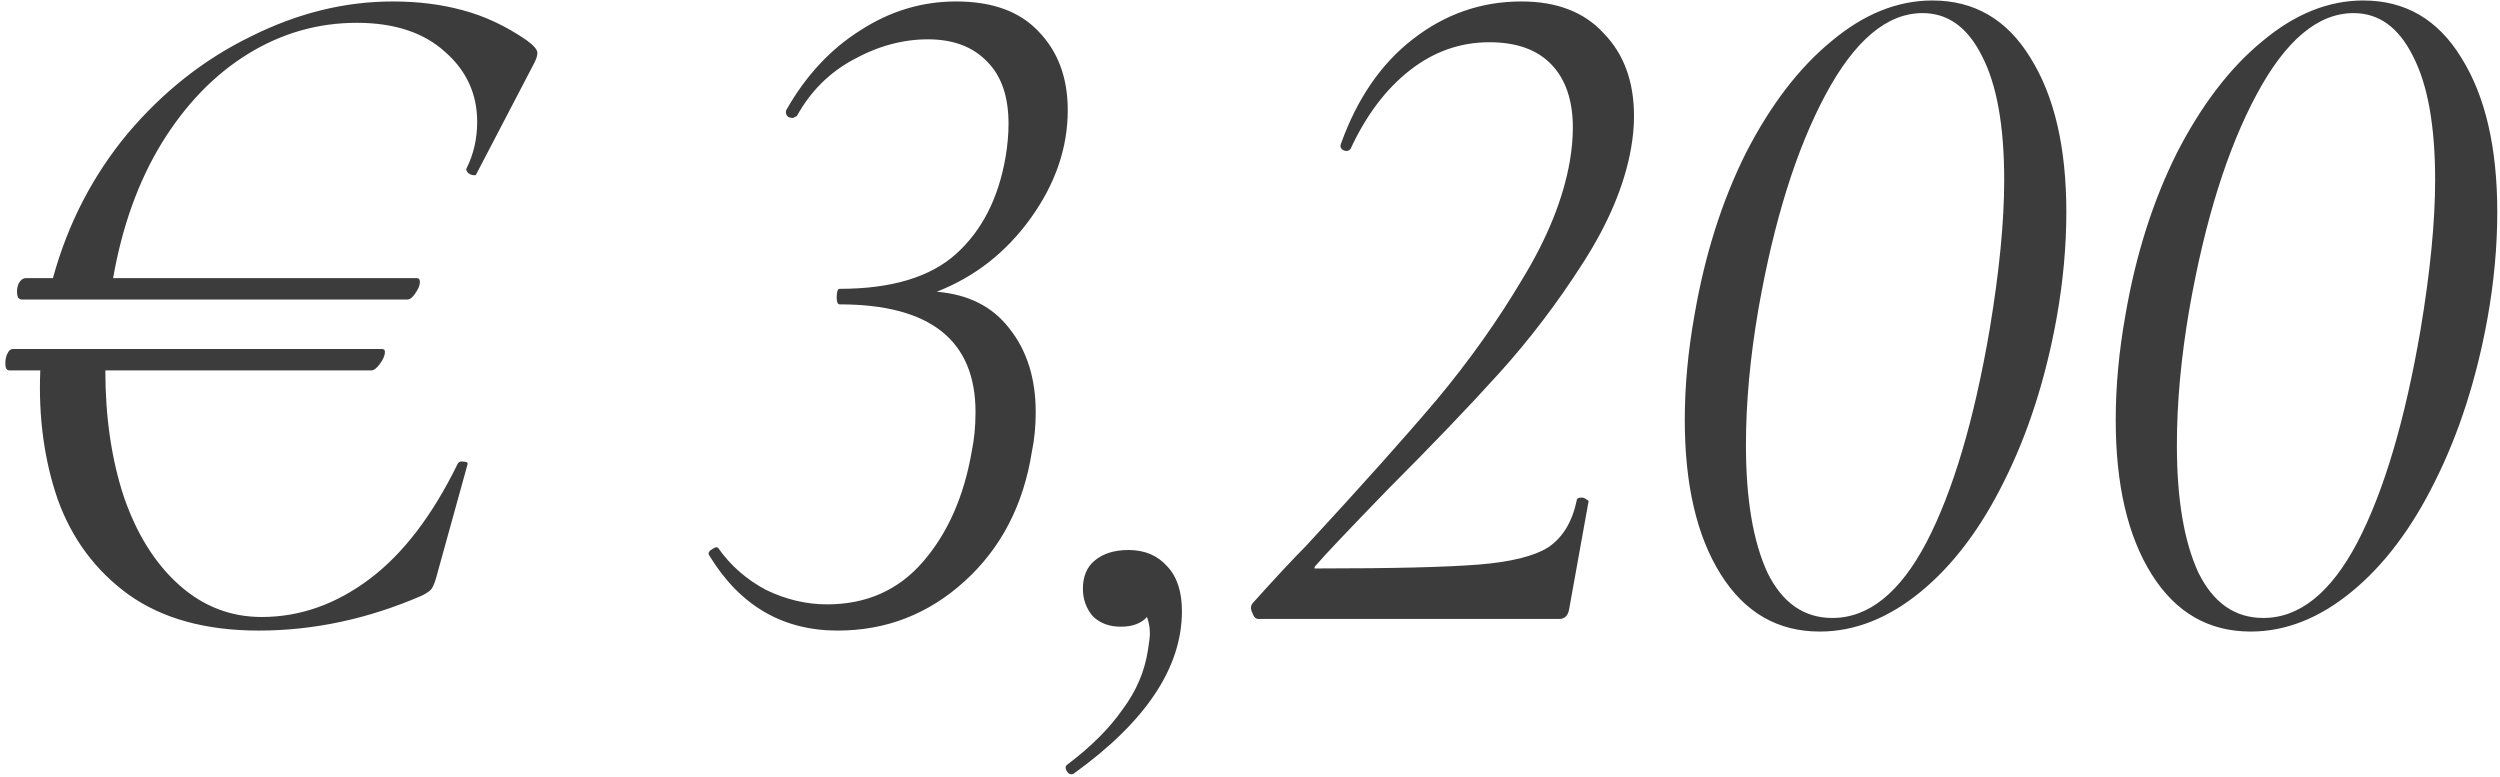 <?xml version="1.0" encoding="UTF-8"?> <svg xmlns="http://www.w3.org/2000/svg" width="206" height="64" viewBox="0 0 206 64" fill="none"><path d="M43.4 3.32C43.987 3.747 44.28 4.093 44.28 4.36C44.28 4.573 44.2 4.84 44.04 5.16L39.24 14.36C39.24 14.413 39.187 14.44 39.08 14.44C38.92 14.44 38.76 14.387 38.6 14.28C38.44 14.12 38.387 13.987 38.44 13.88C39.027 12.707 39.32 11.427 39.32 10.04C39.32 7.747 38.44 5.827 36.68 4.28C34.92 2.68 32.493 1.88 29.4 1.88C26.2 1.88 23.213 2.733 20.44 4.44C17.667 6.147 15.293 8.6 13.32 11.8C11.4 14.947 10.067 18.653 9.32 22.92H34.36C34.52 22.92 34.6 23.027 34.6 23.24C34.6 23.507 34.467 23.827 34.2 24.2C33.987 24.52 33.773 24.68 33.56 24.68H1.8C1.693 24.68 1.587 24.627 1.48 24.52C1.427 24.36 1.4 24.2 1.4 24.04C1.4 23.773 1.453 23.533 1.56 23.32C1.72 23.053 1.907 22.92 2.12 22.92H4.36C5.587 18.44 7.64 14.467 10.52 11C13.453 7.533 16.84 4.867 20.68 3C24.52 1.08 28.413 0.12 32.36 0.12C34.44 0.12 36.36 0.36 38.12 0.84C39.933 1.32 41.693 2.147 43.4 3.32ZM37.72 38.2C37.827 38.04 37.987 37.987 38.2 38.04C38.467 38.04 38.573 38.12 38.52 38.28L36.04 47.24C35.88 47.88 35.72 48.307 35.56 48.52C35.453 48.68 35.187 48.867 34.76 49.08C30.333 51 25.853 51.96 21.32 51.96C16.947 51.96 13.373 50.973 10.6 49C7.88 47.027 5.933 44.413 4.76 41.16C3.64 37.907 3.16 34.36 3.32 30.52H0.76C0.547 30.52 0.44 30.333 0.44 29.96C0.44 29.64 0.493 29.373 0.6 29.16C0.707 28.893 0.867 28.76 1.08 28.76H31.48C31.64 28.76 31.72 28.84 31.72 29C31.72 29.267 31.587 29.587 31.32 29.96C31.053 30.333 30.813 30.52 30.6 30.52H8.68C8.68 34.36 9.187 37.827 10.2 40.92C11.267 44.013 12.787 46.44 14.76 48.2C16.733 49.96 19 50.84 21.56 50.84C24.707 50.84 27.667 49.8 30.44 47.72C33.213 45.64 35.64 42.467 37.72 38.2ZM87.983 9.08C87.983 12.173 86.97 15.133 84.943 17.96C82.916 20.787 80.33 22.813 77.183 24.04C79.796 24.253 81.796 25.267 83.183 27.08C84.623 28.893 85.343 31.187 85.343 33.96C85.343 35.133 85.237 36.227 85.023 37.24C84.33 41.613 82.49 45.16 79.503 47.88C76.516 50.6 73.023 51.96 69.023 51.96C64.49 51.96 60.97 49.907 58.463 45.8L58.383 45.64C58.383 45.48 58.49 45.347 58.703 45.24C58.916 45.08 59.077 45.053 59.183 45.16C60.197 46.6 61.503 47.747 63.103 48.6C64.757 49.4 66.436 49.8 68.143 49.8C71.397 49.8 74.037 48.627 76.063 46.28C78.09 43.933 79.423 40.92 80.063 37.24C80.276 36.227 80.383 35.133 80.383 33.96C80.383 28.04 76.65 25.08 69.183 25.08C69.023 25.08 68.943 24.893 68.943 24.52C68.943 24.04 69.023 23.8 69.183 23.8C73.45 23.8 76.65 22.84 78.783 20.92C80.916 19 82.276 16.333 82.863 12.92C83.023 11.96 83.103 11.053 83.103 10.2C83.103 7.96 82.516 6.253 81.343 5.08C80.17 3.853 78.543 3.24 76.463 3.24C74.383 3.24 72.33 3.8 70.303 4.92C68.33 5.987 66.783 7.533 65.663 9.56L65.343 9.72C65.13 9.72 64.97 9.667 64.863 9.56C64.757 9.4 64.73 9.24 64.783 9.08C66.383 6.253 68.41 4.067 70.863 2.52C73.317 0.92 75.957 0.12 78.783 0.12C81.77 0.12 84.037 0.947 85.583 2.6C87.183 4.253 87.983 6.413 87.983 9.08ZM92.991 45.32C94.325 45.32 95.391 45.773 96.191 46.68C96.991 47.533 97.391 48.76 97.391 50.36C97.391 55 94.431 59.453 88.511 63.72C88.458 63.773 88.378 63.8 88.271 63.8C88.111 63.8 87.978 63.693 87.871 63.48C87.765 63.267 87.791 63.107 87.951 63C89.925 61.507 91.445 59.987 92.511 58.44C93.631 56.947 94.325 55.32 94.591 53.56C94.698 52.92 94.751 52.467 94.751 52.2C94.751 51.72 94.671 51.267 94.511 50.84C94.031 51.373 93.311 51.64 92.351 51.64C91.391 51.64 90.618 51.347 90.031 50.76C89.498 50.12 89.231 49.373 89.231 48.52C89.231 47.507 89.551 46.733 90.191 46.2C90.885 45.613 91.818 45.32 92.991 45.32ZM103.682 51C103.469 51 103.309 50.84 103.202 50.52C103.042 50.2 103.042 49.933 103.202 49.72C105.122 47.587 106.589 46.013 107.602 45C112.135 40.093 115.735 36.067 118.402 32.92C121.069 29.72 123.415 26.413 125.442 23C127.522 19.587 128.829 16.333 129.362 13.24C129.522 12.28 129.602 11.373 129.602 10.52C129.602 8.28 129.015 6.547 127.842 5.32C126.669 4.093 124.962 3.48 122.722 3.48C120.322 3.48 118.135 4.253 116.162 5.8C114.189 7.347 112.562 9.507 111.282 12.28C111.175 12.387 111.069 12.44 110.962 12.44C110.802 12.44 110.669 12.387 110.562 12.28C110.455 12.173 110.429 12.04 110.482 11.88C111.815 8.147 113.789 5.267 116.402 3.24C119.069 1.16 122.055 0.12 125.362 0.12C128.295 0.12 130.562 1 132.162 2.76C133.815 4.467 134.642 6.733 134.642 9.56C134.642 10.413 134.562 11.293 134.402 12.2C133.869 15.24 132.535 18.413 130.402 21.72C128.322 24.973 126.029 27.987 123.522 30.76C121.015 33.533 117.975 36.707 114.402 40.28C111.095 43.693 109.149 45.747 108.562 46.44C108.349 46.653 108.269 46.787 108.322 46.84C108.375 46.84 108.509 46.84 108.722 46.84C114.802 46.84 119.175 46.733 121.842 46.52C124.509 46.307 126.429 45.827 127.602 45.08C128.775 44.28 129.549 43 129.922 41.24C129.922 41.08 130.055 41 130.322 41C130.482 41 130.615 41.053 130.722 41.16C130.882 41.213 130.935 41.293 130.882 41.4L129.282 50.28C129.175 50.76 128.909 51 128.482 51H103.682ZM149.946 52.04C146.479 52.04 143.759 50.467 141.786 47.32C139.812 44.173 138.826 39.933 138.826 34.6C138.826 31.827 139.092 28.947 139.626 25.96C140.479 21 141.892 16.547 143.866 12.6C145.892 8.653 148.239 5.587 150.906 3.4C153.572 1.16 156.346 0.04 159.226 0.04C162.692 0.04 165.386 1.613 167.306 4.76C169.279 7.907 170.266 12.147 170.266 17.48C170.266 20.307 169.999 23.213 169.466 26.2C168.559 31.213 167.119 35.693 165.146 39.64C163.226 43.533 160.932 46.573 158.266 48.76C155.599 50.947 152.826 52.04 149.946 52.04ZM150.986 50.92C153.972 50.92 156.559 48.84 158.746 44.68C160.932 40.467 162.666 34.627 163.946 27.16C164.746 22.36 165.146 18.253 165.146 14.84C165.146 10.36 164.532 6.947 163.306 4.6C162.132 2.253 160.506 1.08 158.426 1.08C155.492 1.08 152.826 3.32 150.426 7.8C148.026 12.28 146.186 18.147 144.906 25.4C144.212 29.4 143.866 33.16 143.866 36.68C143.866 41.107 144.452 44.6 145.626 47.16C146.852 49.667 148.639 50.92 150.986 50.92ZM185.455 52.04C181.988 52.04 179.268 50.467 177.295 47.32C175.322 44.173 174.335 39.933 174.335 34.6C174.335 31.827 174.602 28.947 175.135 25.96C175.988 21 177.402 16.547 179.375 12.6C181.402 8.653 183.748 5.587 186.415 3.4C189.082 1.16 191.855 0.04 194.735 0.04C198.202 0.04 200.895 1.613 202.815 4.76C204.788 7.907 205.775 12.147 205.775 17.48C205.775 20.307 205.508 23.213 204.975 26.2C204.068 31.213 202.628 35.693 200.655 39.64C198.735 43.533 196.442 46.573 193.775 48.76C191.108 50.947 188.335 52.04 185.455 52.04ZM186.495 50.92C189.482 50.92 192.068 48.84 194.255 44.68C196.442 40.467 198.175 34.627 199.455 27.16C200.255 22.36 200.655 18.253 200.655 14.84C200.655 10.36 200.042 6.947 198.815 4.6C197.642 2.253 196.015 1.08 193.935 1.08C191.002 1.08 188.335 3.32 185.935 7.8C183.535 12.28 181.695 18.147 180.415 25.4C179.722 29.4 179.375 33.16 179.375 36.68C179.375 41.107 179.962 44.6 181.135 47.16C182.362 49.667 184.148 50.92 186.495 50.92Z" fill="#3C3C3C"></path></svg> 